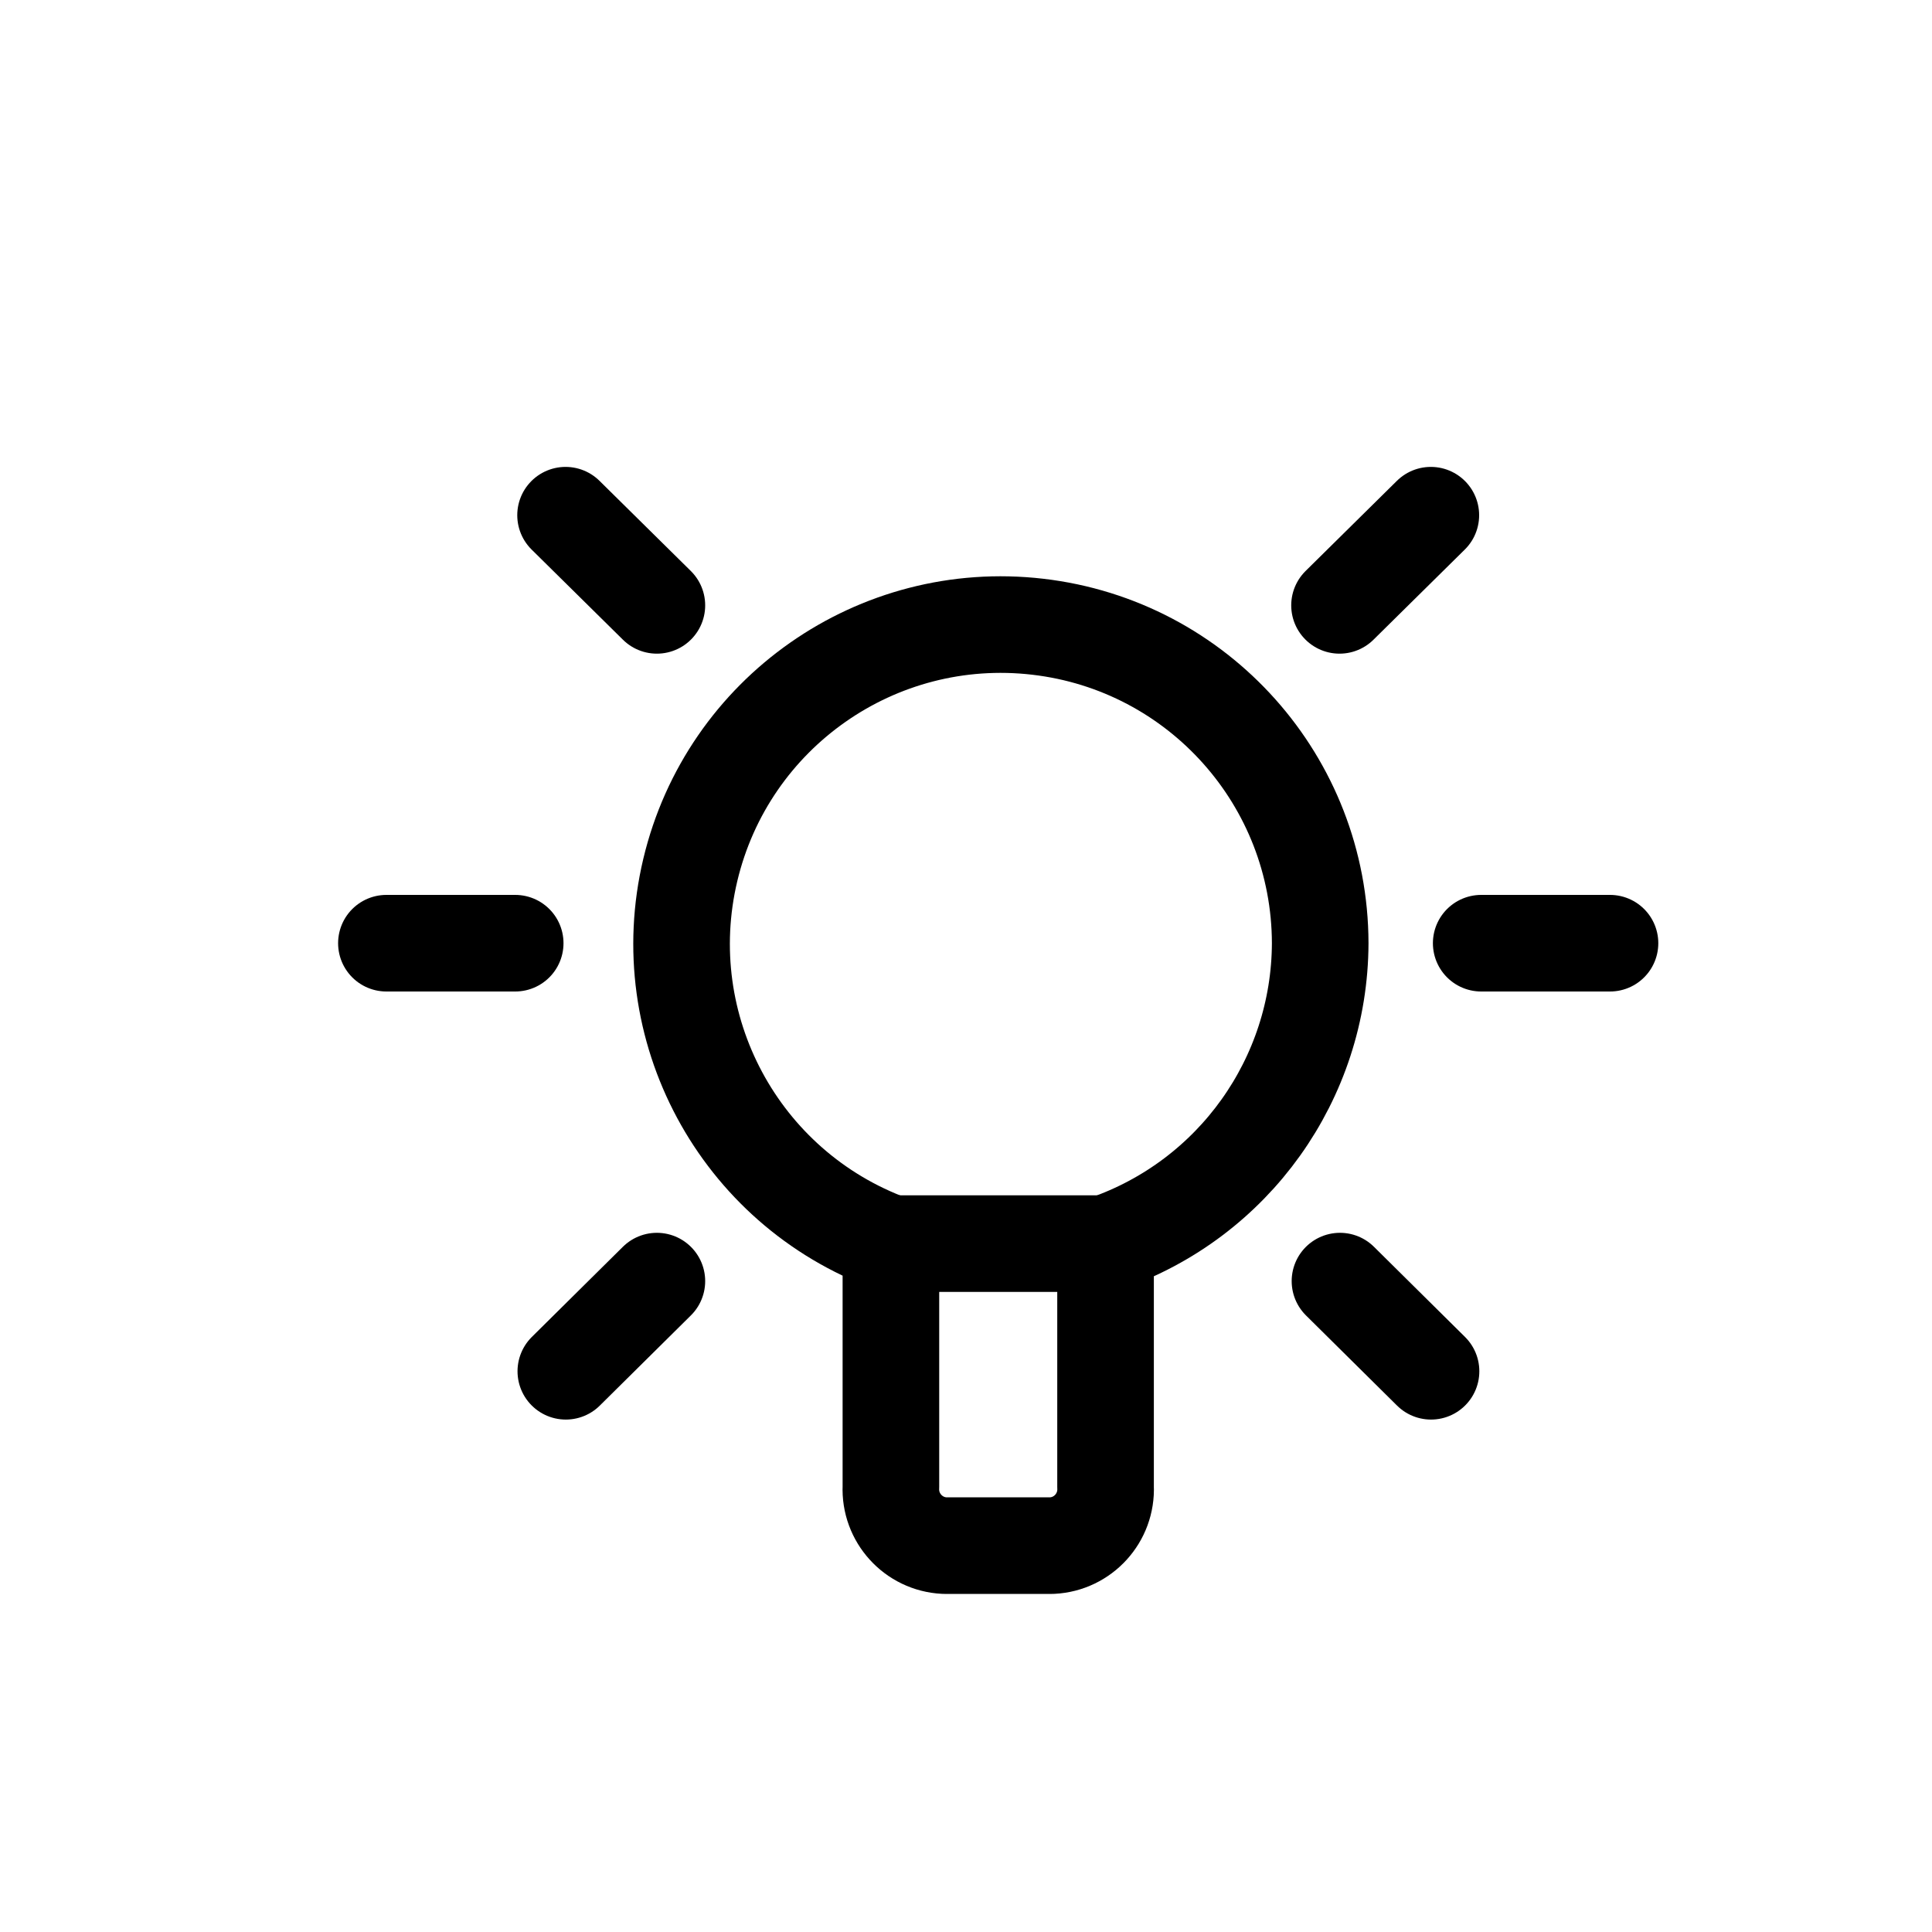 <?xml version="1.0" encoding="UTF-8"?>
<svg width="30px" height="30px" viewBox="0 0 30 30" version="1.1" xmlns="http://www.w3.org/2000/svg" xmlns:xlink="http://www.w3.org/1999/xlink">
    <title>Bulb icon</title>
    <g id="Bulb-icon" stroke="none" stroke-width="1" fill="none" fill-rule="evenodd" stroke-linecap="round" stroke-linejoin="round">
        <g id="Vector" transform="translate(6, 8)" stroke="#000000" stroke-width="1.5">
            <path d="M11.167,15.086 C11.189,15.567 10.818,15.976 10.337,16 L8.664,16 C8.183,15.976 7.812,15.567 7.834,15.086 L7.834,11.311 C5.475,10.445 4.137,7.952 4.719,5.508 C5.301,3.064 7.619,1.441 10.115,1.732 C12.611,2.022 14.495,4.133 14.5,6.646 C14.493,8.751 13.157,10.622 11.167,11.311 L11.167,15.086 Z" id="Vector-15"></path>
            <path d="M11.167,11.311 L7.833,11.311 M19,6.646 L17,6.646 M2,6.646 L0,6.646 M16.218,0 L14.8,1.4 M4.2,11.893 L2.786,13.293 M16.221,13.293 L14.807,11.893 M4.2,1.4 L2.782,0" id="Vector-16"></path>
        </g>
    </g>
</svg>